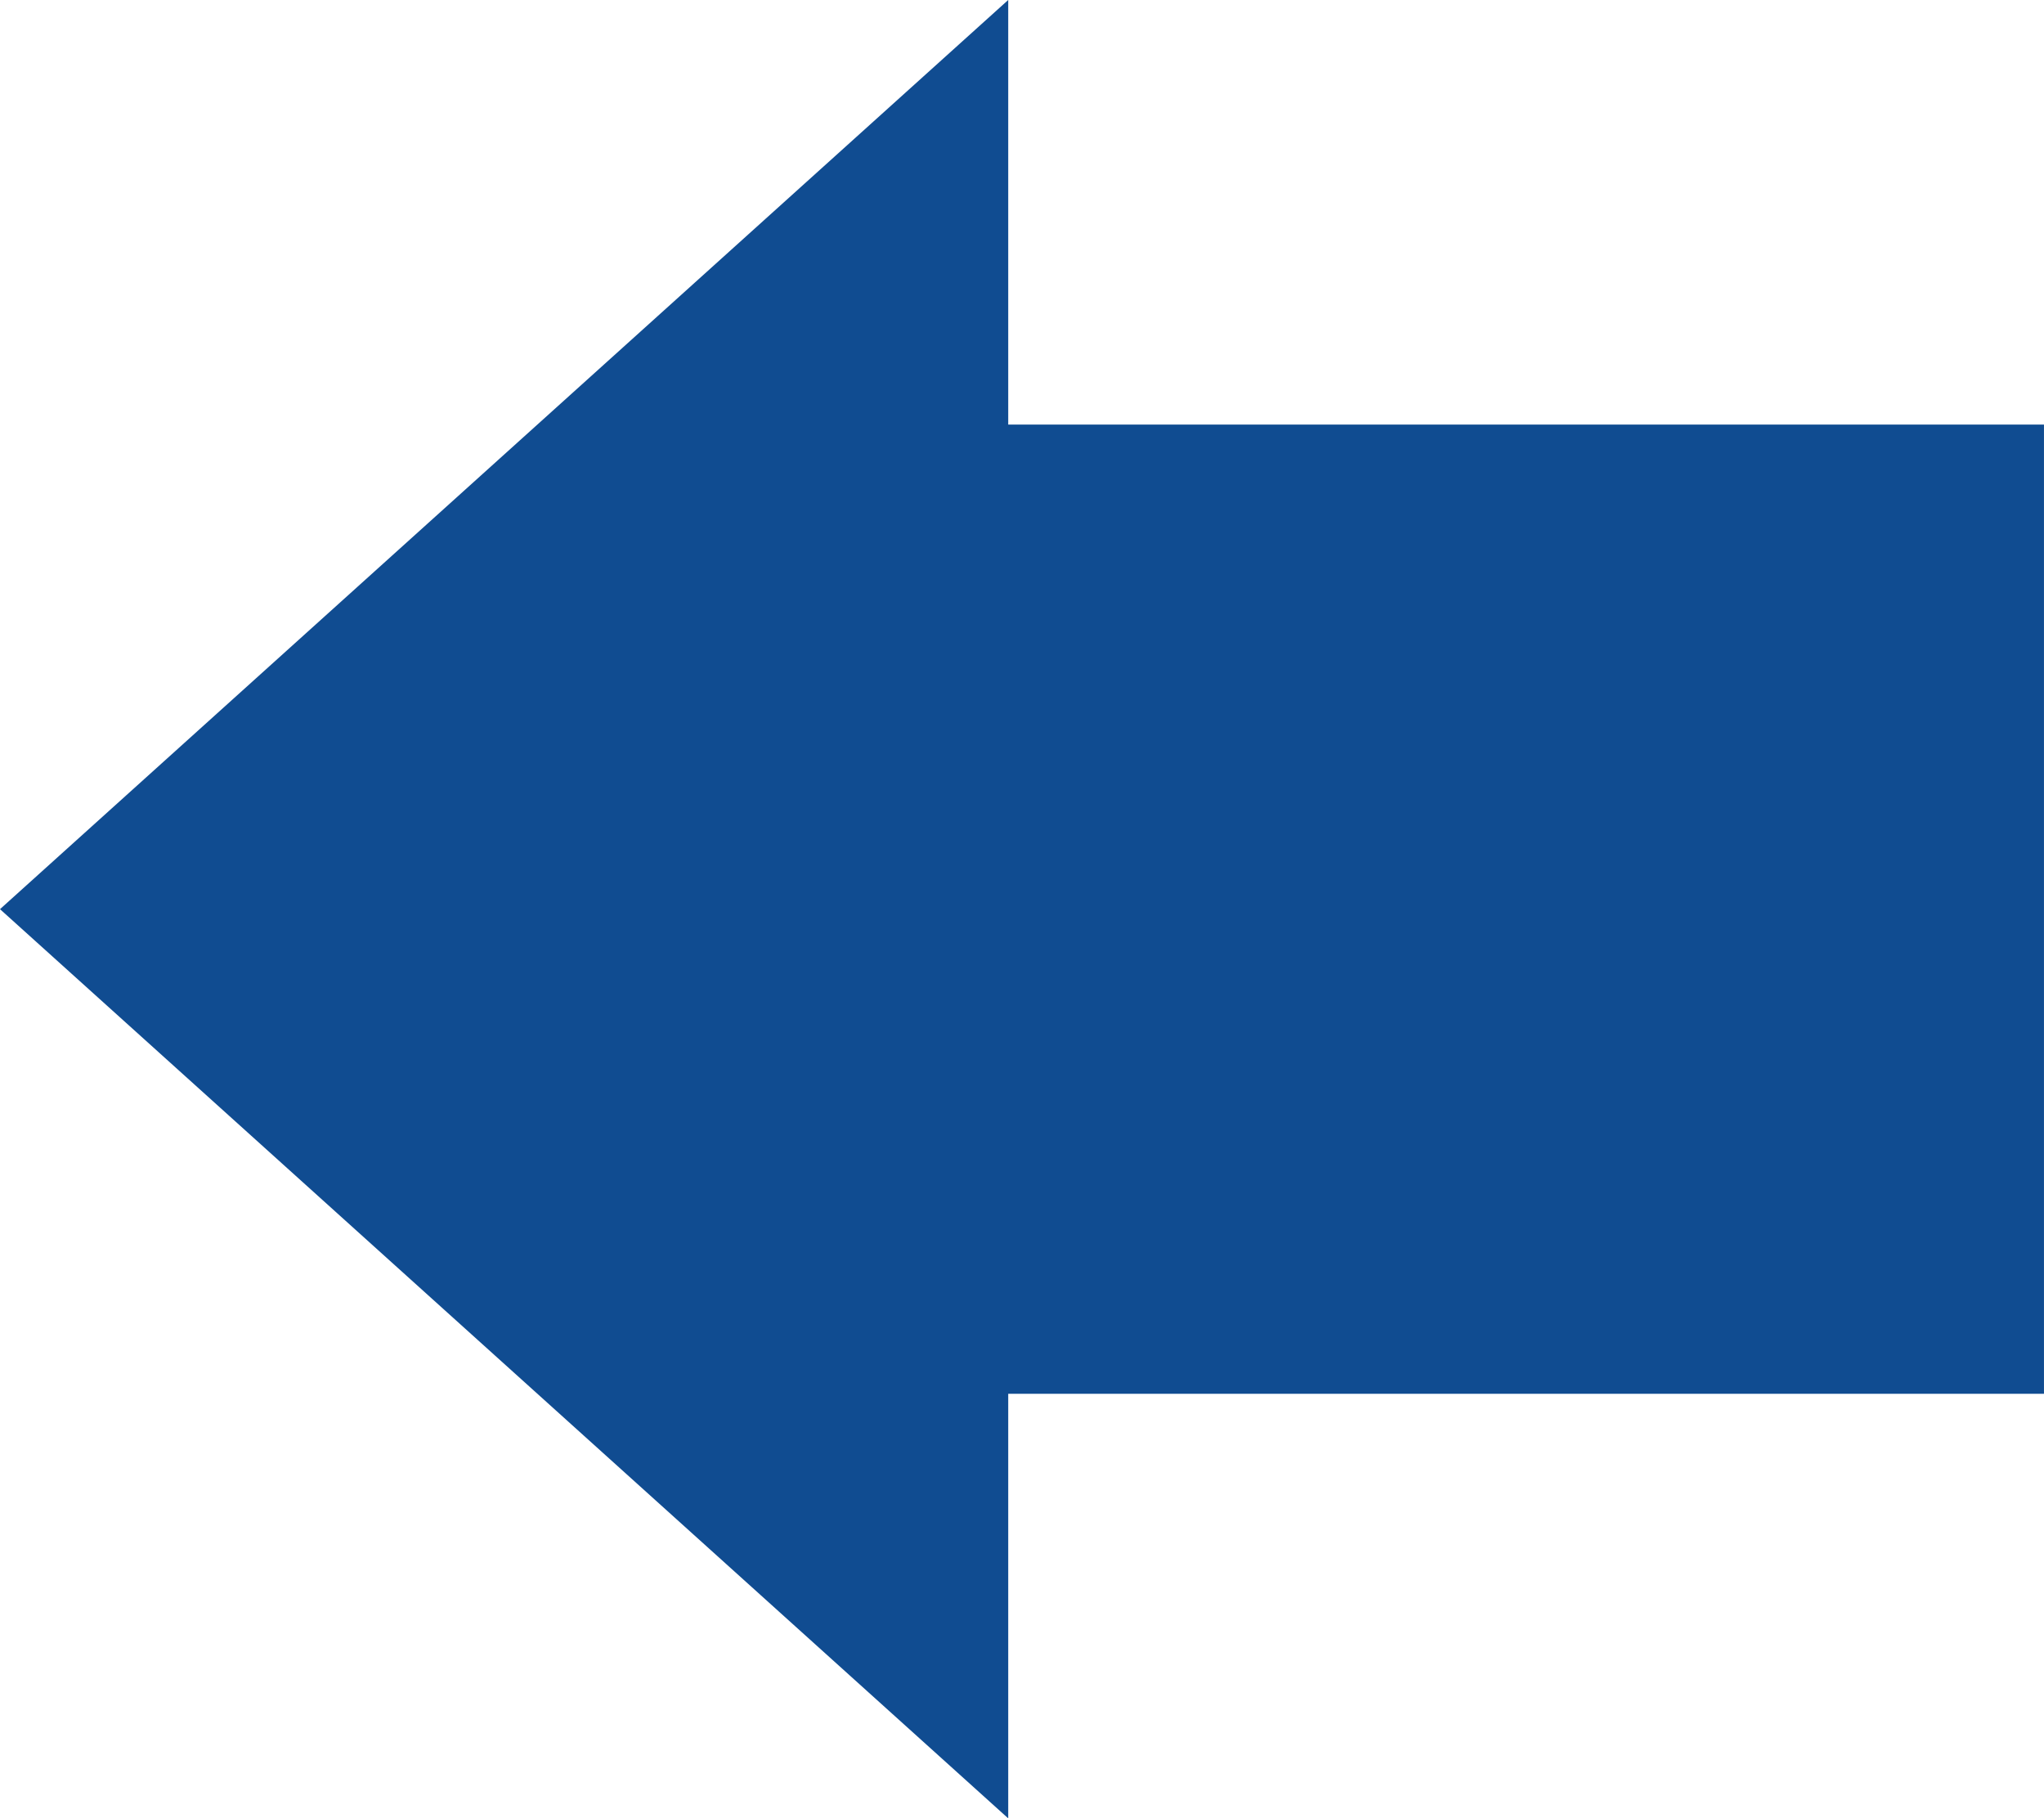 <svg xmlns="http://www.w3.org/2000/svg" width="76.286" height="67.847" viewBox="0 0 76.286 67.847">
  <g id="グループ_219" data-name="グループ 219" transform="translate(2584.3 3229.508) rotate(180)">
    <rect id="長方形_339" data-name="長方形 339" width="42.482" height="36.163" transform="translate(2508.015 3177.503)" fill="#104c91"/>
    <path id="パス_1710" data-name="パス 1710" d="M2564.946,3161.661l37.629,33.924-37.629,33.924Z" transform="translate(-18.275)" fill="#104c91"/>
  </g>
</svg>
